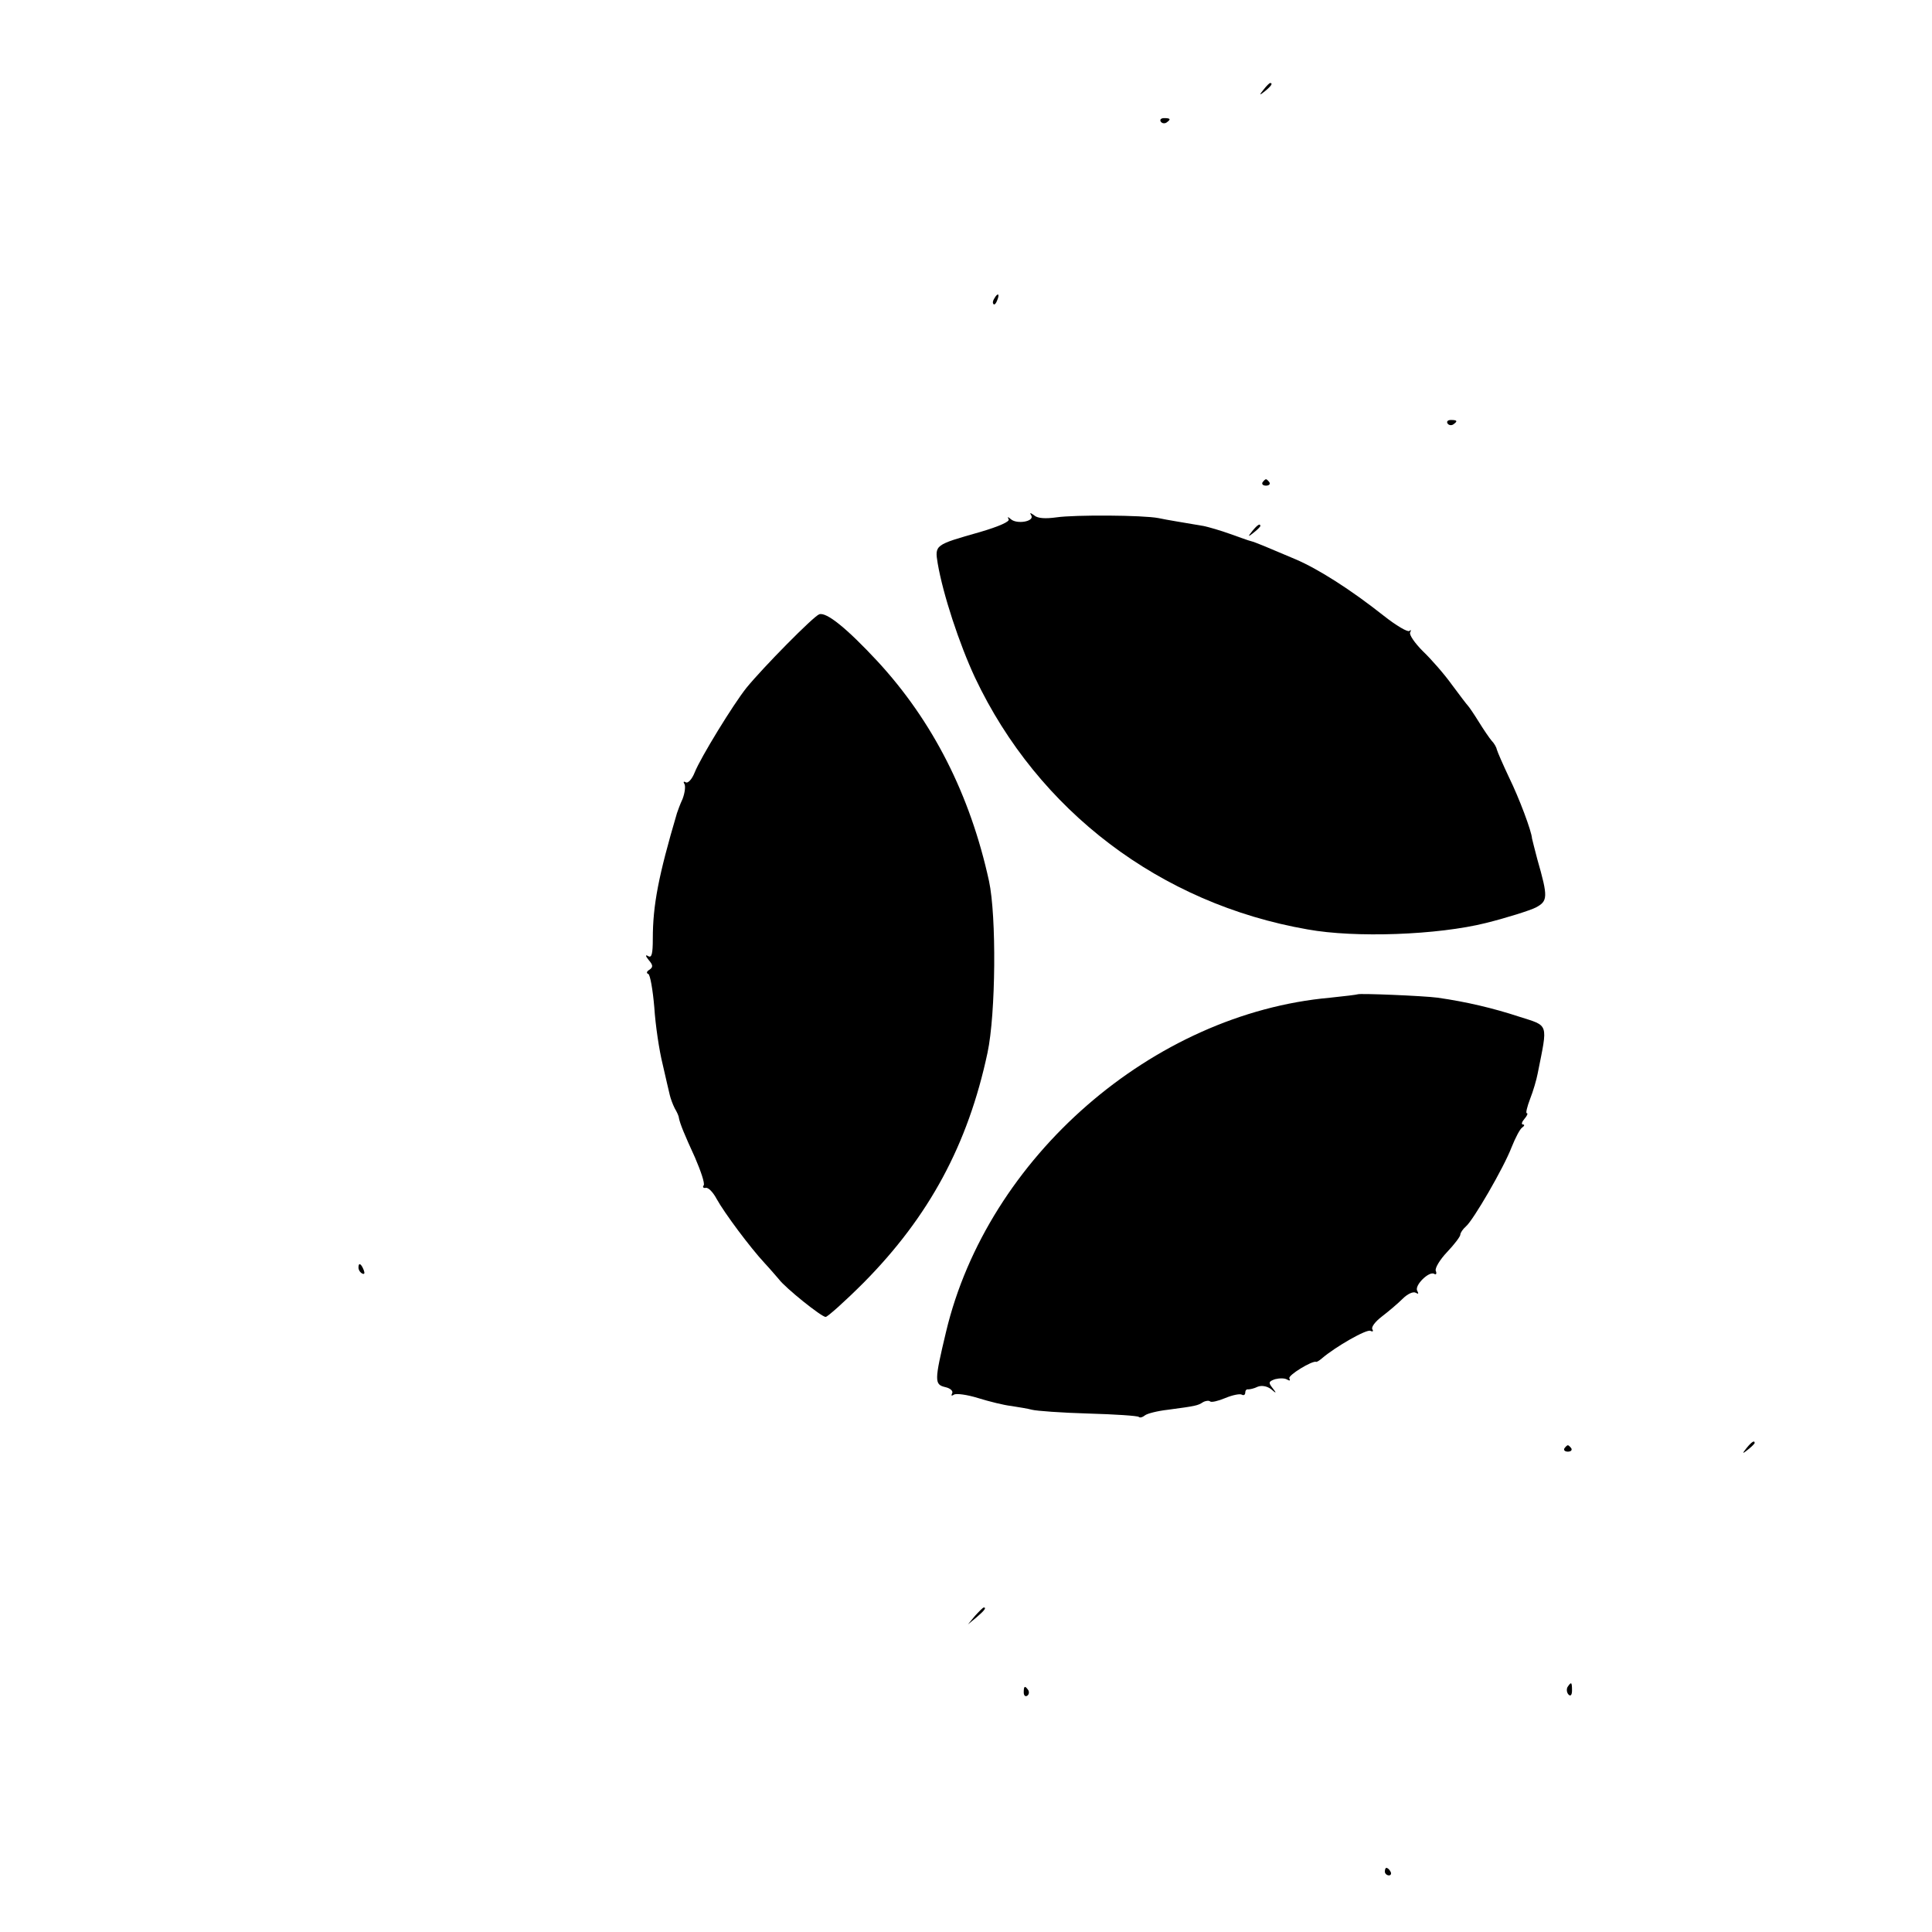 <?xml version="1.0" standalone="no"?>
<!DOCTYPE svg PUBLIC "-//W3C//DTD SVG 20010904//EN"
 "http://www.w3.org/TR/2001/REC-SVG-20010904/DTD/svg10.dtd">
<svg version="1.0" xmlns="http://www.w3.org/2000/svg"
 width="512pt" height="512pt" viewBox="0 0 512 512"
 preserveAspectRatio="xMidYMid meet">
<g transform="translate(0,512) scale(0.1,-0.1)"
fill="#000000" stroke="none">
<path d="M3349 4883 c-13 -16 -12 -17 4 -4 16 13 21 21 13 21 -2 0 -10 -8 -17
-17z"/>
<path d="M3076 4798 c3 -5 10 -6 15 -3 13 9 11 12 -6 12 -8 0 -12 -4 -9 -9z"/>
<path d="M2635 4329 c-4 -6 -5 -12 -2 -15 2 -3 7 2 10 11 7 17 1 20 -8 4z"/>
<path d="M3836 3998 c3 -5 10 -6 15 -3 13 9 11 12 -6 12 -8 0 -12 -4 -9 -9z"/>
<path d="M3346 3842 c-3 -5 1 -9 9 -9 8 0 12 4 9 9 -3 4 -7 8 -9 8 -2 0 -6 -4
-9 -8z"/>
<path d="M2733 3754 c9 -16 -38 -24 -54 -10 -8 7 -10 7 -6 0 4 -6 -25 -19 -76
-34 -120 -34 -120 -34 -112 -83 14 -82 57 -213 99 -303 167 -353 491 -599 881
-667 126 -23 345 -15 473 17 56 14 116 33 132 41 32 17 33 27 4 128 -7 26 -13
51 -14 55 -1 19 -34 107 -61 162 -16 34 -30 66 -32 73 -1 6 -7 17 -14 24 -6 7
-21 29 -34 50 -13 21 -26 40 -29 43 -3 3 -22 28 -42 55 -20 28 -55 68 -77 89
-22 22 -37 44 -34 50 3 6 3 8 -2 4 -4 -4 -35 14 -69 41 -86 68 -172 123 -233
149 -73 31 -106 45 -118 48 -5 1 -30 10 -55 19 -25 9 -56 18 -70 21 -58 10
-97 16 -120 21 -41 8 -222 9 -270 2 -29 -4 -50 -3 -59 5 -11 8 -13 8 -8 0z"/>
<path d="M3319 3713 c-13 -16 -12 -17 4 -4 9 7 17 15 17 17 0 8 -8 3 -21 -13z"/>
<path d="M2171 3492 c-15 -5 -149 -141 -193 -195 -35 -44 -121 -184 -137 -224
-7 -18 -18 -30 -24 -26 -5 3 -7 1 -3 -5 3 -6 1 -23 -5 -39 -7 -15 -13 -32 -15
-38 -49 -166 -64 -244 -64 -333 0 -40 -3 -51 -12 -46 -8 5 -8 1 1 -10 12 -14
12 -19 2 -26 -7 -4 -9 -9 -3 -11 5 -2 12 -42 16 -89 3 -47 13 -114 22 -150 8
-36 17 -73 19 -82 2 -9 8 -25 13 -35 6 -10 11 -21 11 -25 3 -16 15 -45 43
-106 15 -35 26 -67 23 -73 -4 -5 -1 -8 5 -7 7 2 20 -12 29 -29 21 -38 89 -129
127 -170 14 -15 31 -35 38 -43 17 -23 113 -100 124 -100 5 0 51 41 101 91 173
175 276 365 328 609 22 103 24 362 4 455 -50 229 -149 424 -296 583 -80 86
-135 131 -154 124z"/>
<path d="M3598 2485 c-2 -1 -34 -5 -73 -9 -470 -42 -908 -423 -1018 -886 -31
-130 -31 -139 -2 -146 14 -3 22 -11 18 -17 -3 -6 -1 -7 5 -3 6 4 35 0 64 -9
29 -9 69 -19 88 -21 19 -3 44 -7 55 -10 11 -3 78 -8 149 -10 71 -2 131 -6 134
-9 3 -3 10 -1 16 4 6 5 34 12 61 15 75 10 79 11 93 20 7 4 16 5 19 2 3 -3 21
1 40 9 19 8 39 12 44 9 5 -3 9 0 9 5 0 6 3 10 8 9 4 0 15 2 25 7 10 4 24 2 35
-6 15 -13 16 -12 4 3 -11 14 -10 17 7 23 12 3 26 3 32 -1 7 -4 9 -3 6 3 -5 8
61 48 71 44 1 -1 8 3 15 9 36 31 120 79 129 73 6 -3 8 -1 5 4 -4 6 8 21 25 34
17 13 42 34 55 47 13 13 28 20 35 16 7 -4 8 -3 4 5 -9 14 32 54 45 45 5 -3 7
1 4 8 -3 7 11 30 30 50 19 20 35 41 35 46 0 5 7 15 15 22 19 16 100 155 121
210 10 25 22 48 28 52 6 4 7 8 2 8 -5 0 -3 7 4 15 7 8 10 15 6 15 -3 0 1 17 9
38 8 20 17 51 20 67 27 136 31 125 -50 151 -67 22 -138 39 -215 50 -37 5 -208
12 -212 9z"/>
<path d="M950 1761 c0 -6 4 -13 10 -16 6 -3 7 1 4 9 -7 18 -14 21 -14 7z"/>
<path d="M4629 1283 c-13 -16 -12 -17 4 -4 9 7 17 15 17 17 0 8 -8 3 -21 -13z"/>
<path d="M4146 1282 c-3 -5 1 -9 9 -9 8 0 12 4 9 9 -3 4 -7 8 -9 8 -2 0 -6 -4
-9 -8z"/>
<path d="M2584 838 l-19 -23 23 19 c21 18 27 26 19 26 -2 0 -12 -10 -23 -22z"/>
<path d="M4154 649 c-3 -6 -2 -15 3 -20 5 -5 9 -1 9 11 0 23 -2 24 -12 9z"/>
<path d="M2713 635 c0 -8 4 -12 9 -9 5 3 6 10 3 15 -9 13 -12 11 -12 -6z"/>
<path d="M3670 160 c0 -5 5 -10 11 -10 5 0 7 5 4 10 -3 6 -8 10 -11 10 -2 0
-4 -4 -4 -10z"/>
</g>
</svg>
